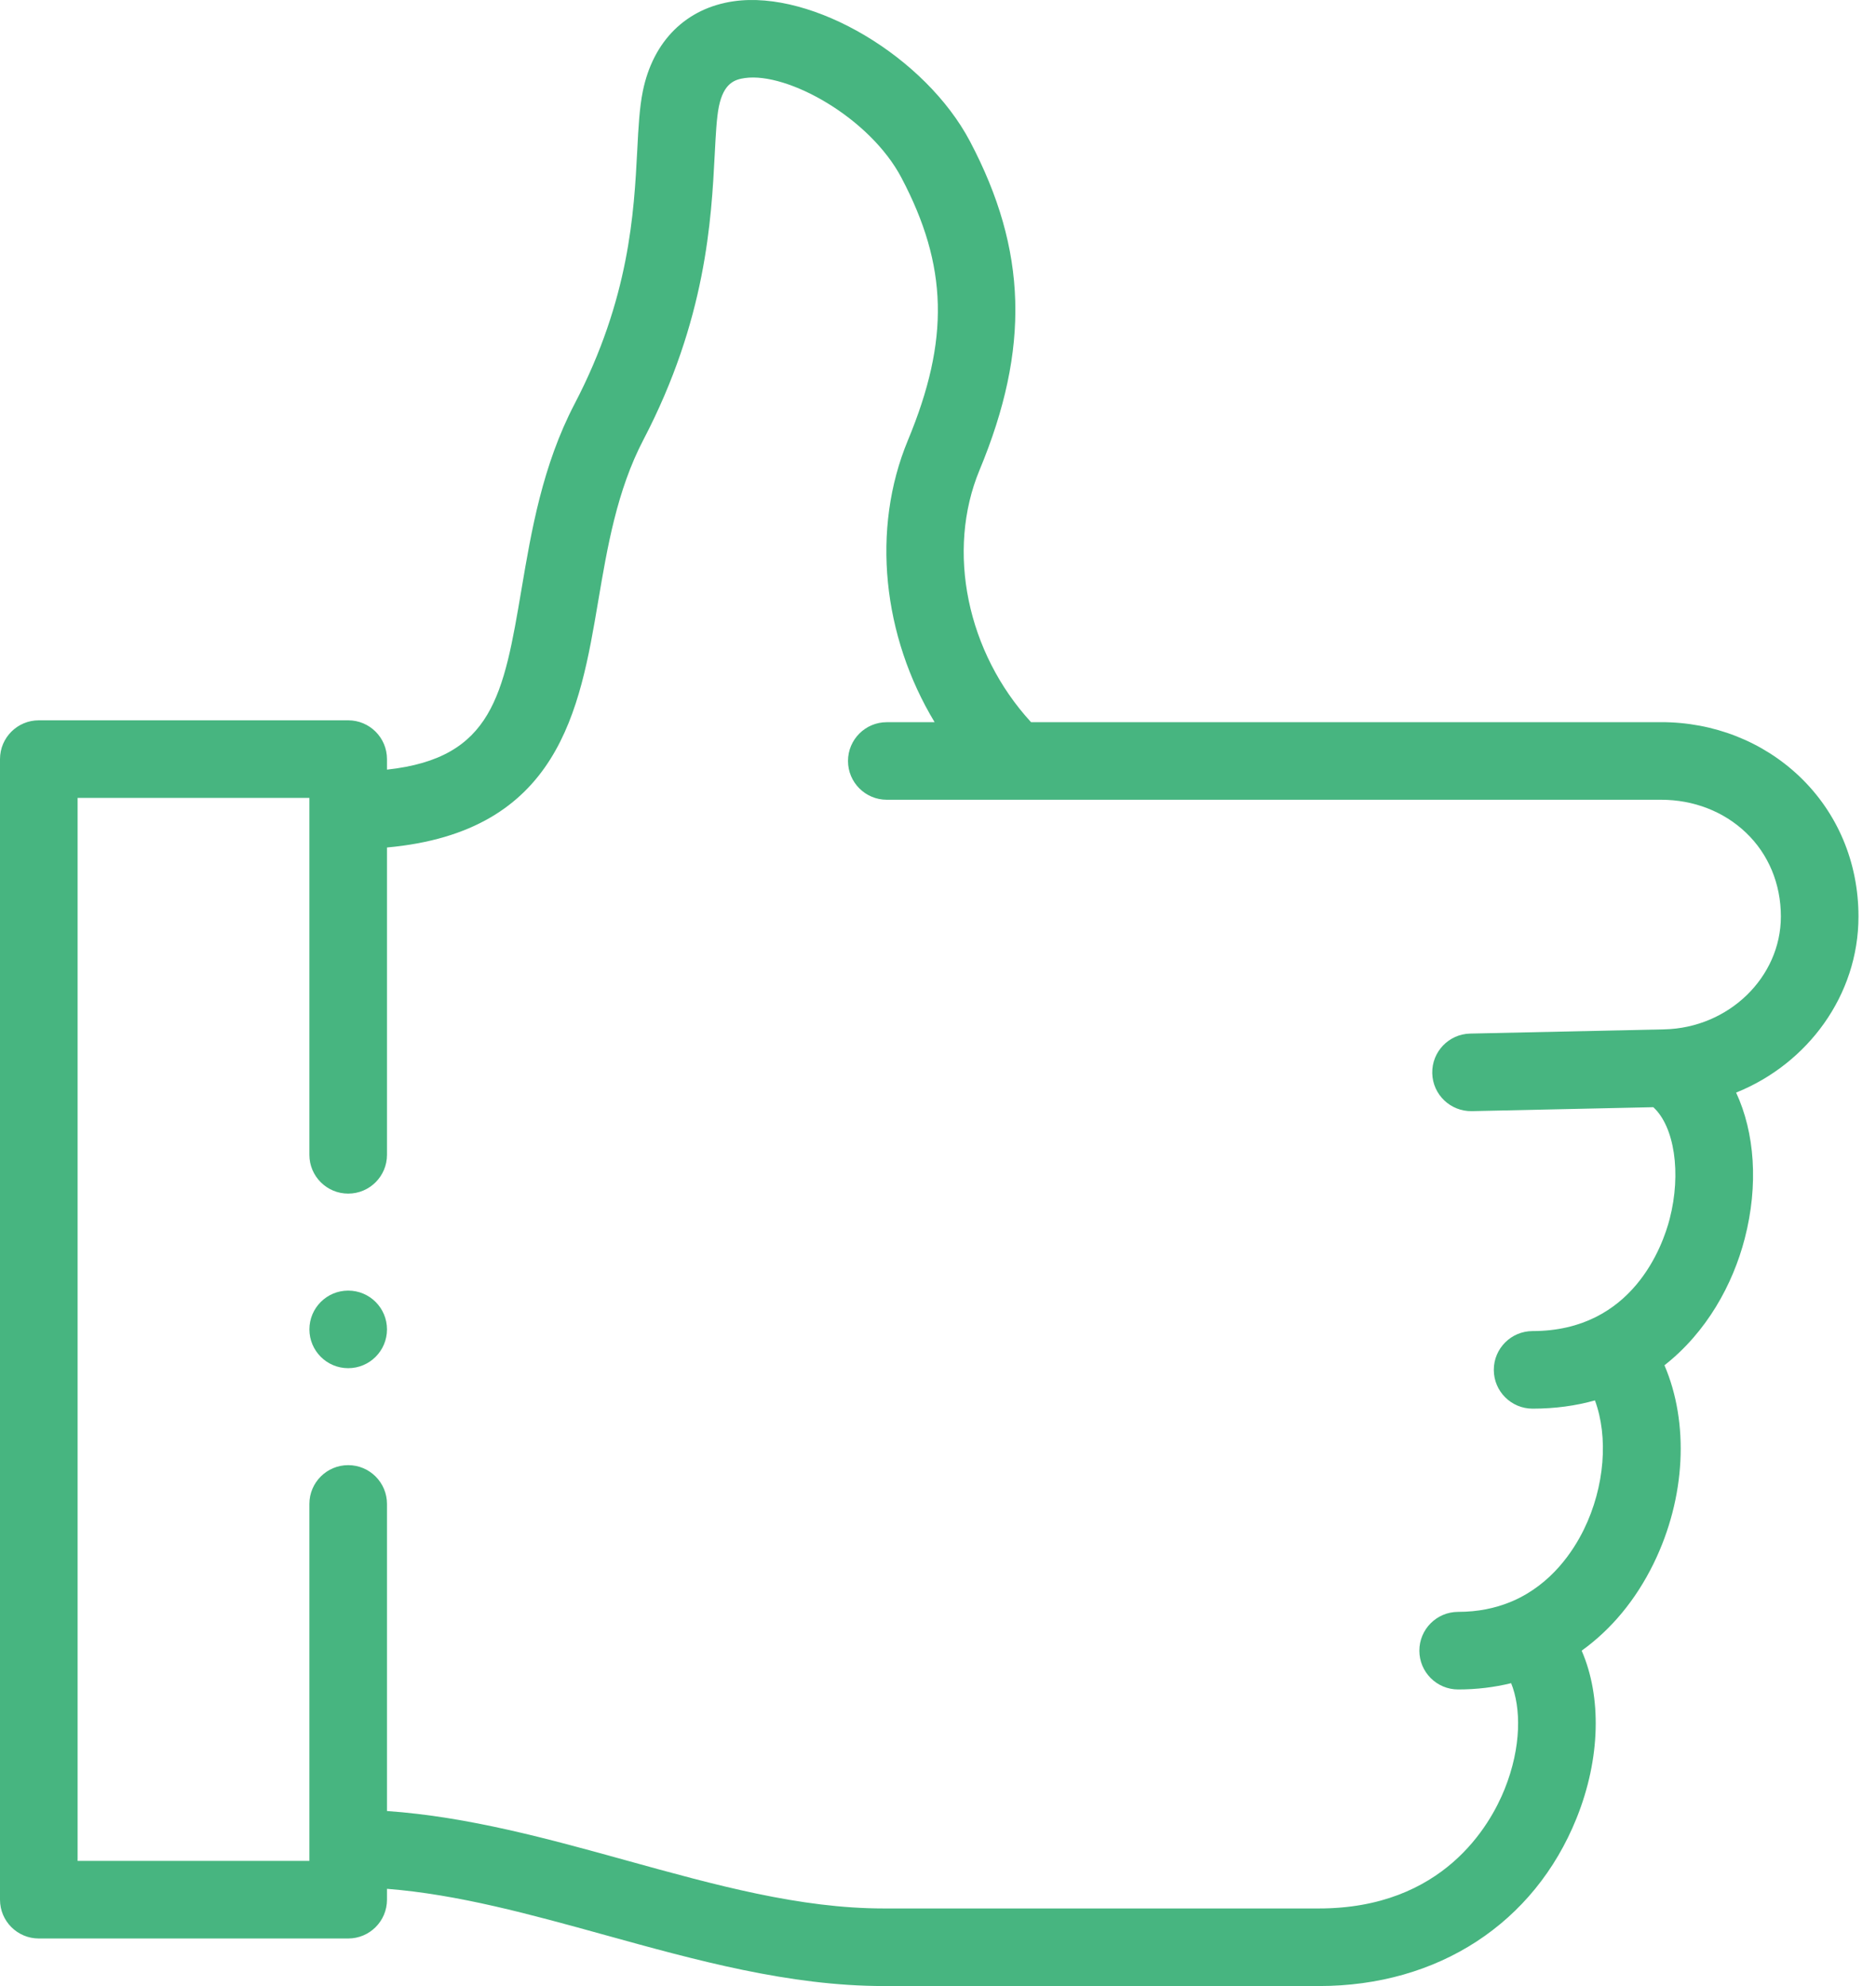 <?xml version="1.0" encoding="UTF-8"?> <svg xmlns="http://www.w3.org/2000/svg" width="85" height="90" viewBox="0 0 85 90" fill="none"> <path d="M84.206 41.532C84.206 39.081 83.256 36.827 81.531 35.184C79.865 33.599 77.64 32.725 75.266 32.725L46.716 32.726C43.822 29.578 42.856 24.976 44.383 21.299C46.674 15.787 46.545 11.335 43.953 6.413C41.931 2.575 36.828 -0.454 33.25 0.056C31.094 0.364 29.591 1.85 29.126 4.132C28.973 4.883 28.927 5.769 28.874 6.794C28.726 9.638 28.524 13.534 26.033 18.306C24.579 21.093 24.076 24.06 23.633 26.678C22.818 31.494 22.333 34.353 17.534 34.877V34.4C17.534 33.429 16.747 32.642 15.776 32.642H1.758C0.787 32.642 0 33.429 0 34.4V86.087C0 87.058 0.787 87.845 1.758 87.845H15.776C16.747 87.845 17.534 87.058 17.534 86.087V85.594C20.762 85.849 24.022 86.749 27.442 87.696C31.533 88.829 35.762 90 40.046 90H59.76C65.153 90 69.516 87.157 71.432 82.396C72.523 79.684 72.571 76.887 71.664 74.802C73.001 73.842 74.114 72.508 74.924 70.852C76.386 67.862 76.532 64.476 75.415 61.869C77.33 60.367 78.513 58.209 79.052 56.13C79.683 53.695 79.504 51.323 78.662 49.512C81.905 48.209 84.206 45.101 84.206 41.532ZM75.403 46.647L66.614 46.838C65.643 46.859 64.873 47.663 64.894 48.634C64.915 49.605 65.72 50.371 66.69 50.353L74.91 50.174C75.862 51.046 76.192 53.154 75.649 55.247C75.34 56.437 73.981 60.319 69.441 60.319C68.47 60.319 67.683 61.106 67.683 62.077C67.683 63.048 68.47 63.835 69.441 63.835C70.468 63.835 71.408 63.702 72.265 63.461C72.876 65.108 72.715 67.367 71.766 69.307C71.279 70.302 70.3 71.78 68.557 72.545C68.506 72.563 68.456 72.585 68.406 72.608C67.739 72.878 66.965 73.044 66.068 73.044C65.097 73.044 64.31 73.831 64.31 74.802C64.31 75.773 65.097 76.56 66.068 76.56C66.9 76.56 67.703 76.463 68.468 76.275C68.915 77.375 68.949 79.147 68.171 81.083C67.517 82.707 65.39 86.484 59.76 86.484H40.046C36.24 86.484 32.422 85.427 28.381 84.308C24.851 83.33 21.217 82.326 17.534 82.069V68.153C17.534 67.182 16.747 66.395 15.776 66.395C14.806 66.395 14.018 67.182 14.018 68.153V84.329H3.516V36.157H14.018V52.332C14.018 53.303 14.806 54.09 15.776 54.09C16.747 54.09 17.534 53.303 17.534 52.332V38.405C25.334 37.698 26.269 32.174 27.1 27.265C27.519 24.788 27.953 22.227 29.15 19.933C31.996 14.481 32.23 9.964 32.385 6.976C32.431 6.091 32.47 5.328 32.571 4.834C32.789 3.761 33.293 3.602 33.747 3.537C35.682 3.261 39.409 5.331 40.842 8.052C42.95 12.052 43.032 15.389 41.137 19.951C39.459 23.99 39.996 28.833 42.347 32.727H40.179C39.209 32.727 38.422 33.514 38.422 34.485C38.422 35.455 39.209 36.242 40.179 36.242L75.266 36.242C76.733 36.242 78.097 36.77 79.106 37.731C80.128 38.703 80.69 40.053 80.69 41.532C80.69 44.289 78.319 46.584 75.403 46.647Z" fill="#47B580"></path> <path d="M15.776 58.485C14.806 58.485 14.019 59.272 14.019 60.243C14.019 61.214 14.806 62.001 15.776 62.001C16.747 62.001 17.534 61.214 17.534 60.243V60.242C17.534 59.271 16.747 58.485 15.776 58.485Z" fill="#47B580"></path> </svg> 